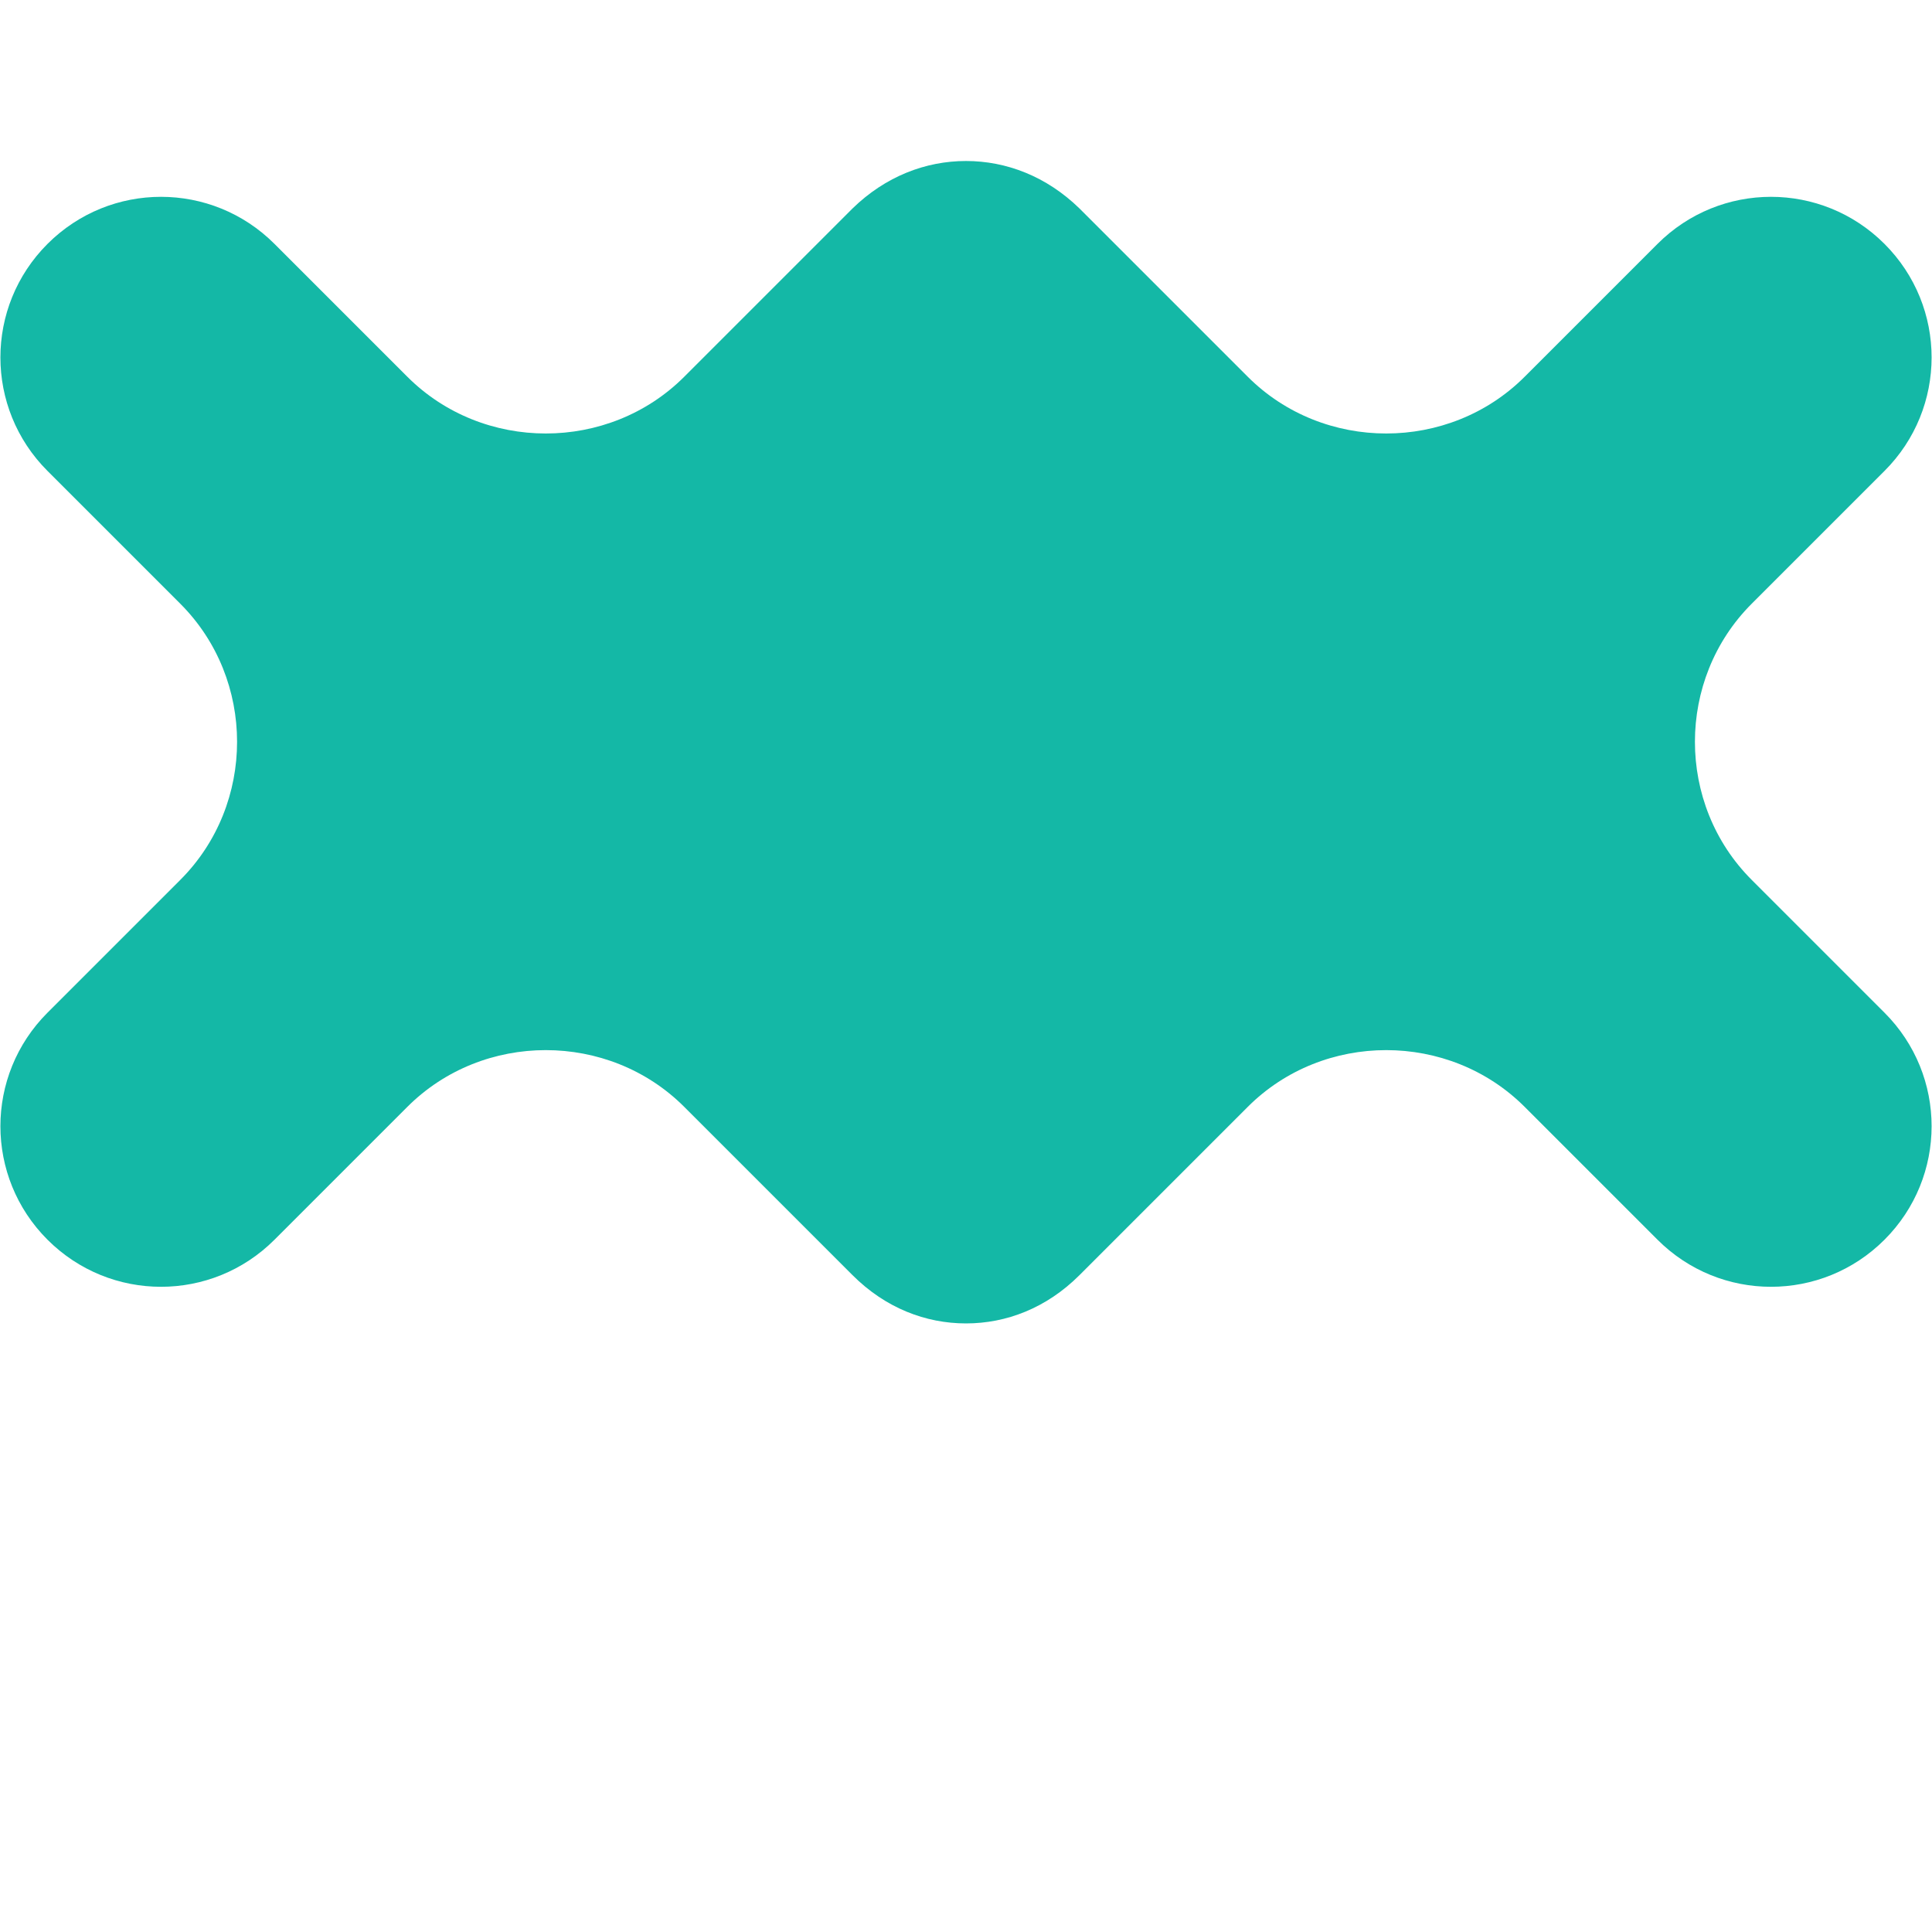 <svg xmlns:xlink="http://www.w3.org/1999/xlink" xmlns="http://www.w3.org/2000/svg" viewBox="0 0 24 24" fill="#14B8A6" width="64"  height="64" ><path d="M12 2C11.5 2 11 2.19 10.59 2.59L8.5 4.68C7.56 5.62 6 5.62 5.06 4.68L3.41 3.03C2.63 2.25 1.37 2.25 0.59 3.03C-0.19 3.81 -0.19 5.07 0.59 5.85L2.24 7.5C3.18 8.44 3.18 9.99 2.24 10.93L0.59 12.58C-0.19 13.36 -0.19 14.62 0.59 15.4C1.37 16.18 2.63 16.18 3.41 15.4L5.06 13.75C6 12.81 7.56 12.81 8.5 13.75L10.59 15.84C11 16.25 11.5 16.44 12 16.44S13 16.25 13.41 15.84L15.5 13.75C16.44 12.81 18 12.81 18.94 13.75L20.59 15.4C21.37 16.18 22.63 16.18 23.41 15.4C24.19 14.62 24.19 13.36 23.41 12.58L21.76 10.93C20.82 9.99 20.82 8.44 21.76 7.5L23.41 5.85C24.19 5.07 24.19 3.81 23.41 3.03C22.63 2.25 21.37 2.25 20.59 3.03L18.94 4.68C18 5.62 16.44 5.62 15.5 4.68L13.41 2.59C13 2.19 12.5 2 12 2Z" fill="#14B8A6"></path></svg>